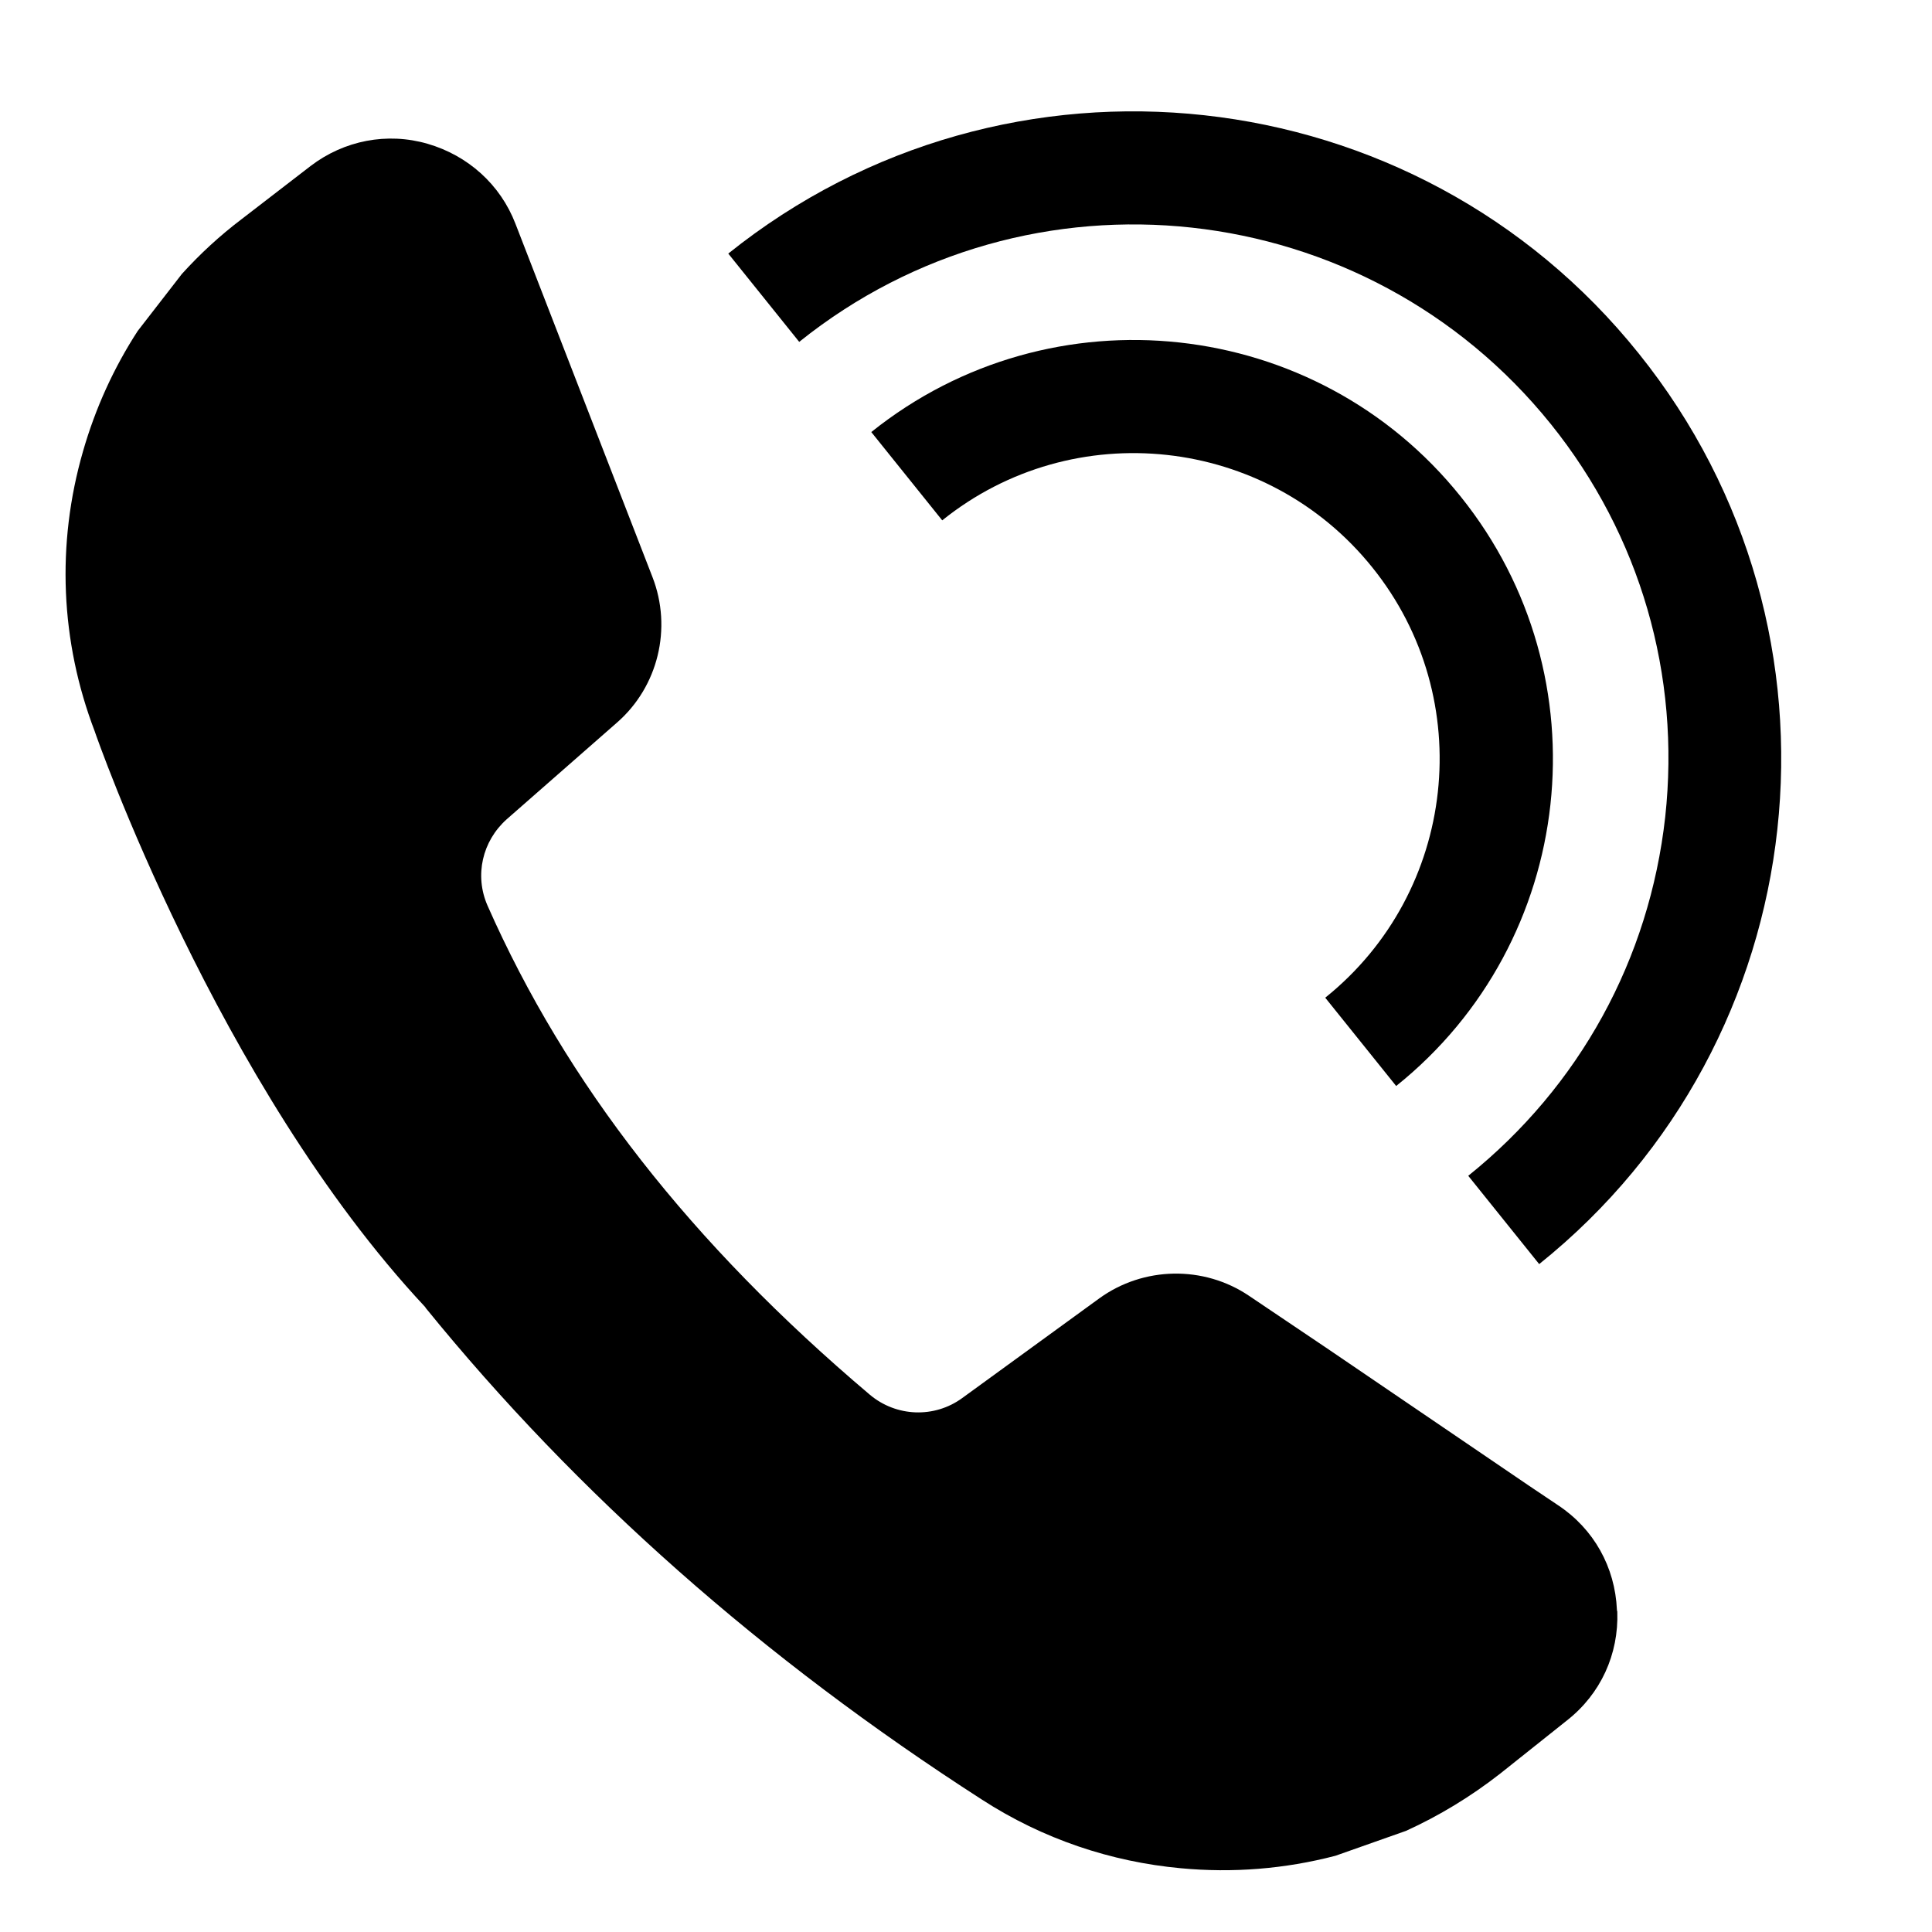 <?xml version="1.0" encoding="utf-8"?>
<!-- Generator: Adobe Illustrator 25.3.0, SVG Export Plug-In . SVG Version: 6.00 Build 0)  -->
<svg version="1.1" id="Capa_1" xmlns="http://www.w3.org/2000/svg" xmlns:xlink="http://www.w3.org/1999/xlink" x="0px" y="0px"
	 viewBox="0 0 512 512" style="enable-background:new 0 0 512 512;" xml:space="preserve">
<g>
	<path d="M36.5,87.7c-6.3,9.7-11.2,20.4-14.5,31.9c-7.1,24.6-6,50.4,3.1,74.2c0,0.1,0.1,0.2,0.1,0.3c0,0,32.3,93.3,87.5,152.3
		c0,0.1,0.1,0.1,0.1,0.2c40.1,49.4,89.4,93,147.4,130.3c16.2,10.5,34.3,16.5,52.7,18.2c13.8,1.3,27.6,0.2,41-3.3l18.7-6.6
		c8.8-4,17.2-9.1,25-15.2l17.7-14.1c8.9-7,13.7-17.5,13.3-28.8c-0.1-0.3-0.1-0.4-0.1-0.5c-0.5-11.3-6.1-21.4-15.6-27.7l-7.6-5.1
		L351.2,357c-0.2-0.1-0.4-0.3-0.6-0.4L331,343.4c-12-8.1-28-7.8-39.7,0.7l-36.3,26.4c-7.4,5.4-17.5,5-24.5-0.9
		C183.1,329.5,150,287.1,129.2,240c-3.5-8-1.4-17.1,5.1-22.9l29.2-25.6c10.9-9.5,14.7-25,9.4-38.6l-36.3-93.6
		c-4-10.4-12.6-18.1-23.3-21.2s-22.1-0.9-31,5.9L64,58.1c-5.8,4.4-11,9.2-15.8,14.5L36.5,87.7z"/>
</g>
<g>
	<path d="M370,287.8l-18.8-23.4c34.9-28,40.5-79.2,12.5-114c-28-34.9-79.2-40.5-114-12.5l-18.8-23.4
		c47.8-38.3,117.9-30.7,156.2,17.1C425.5,179.4,417.8,249.5,370,287.8z"/>
</g>
<g>
	<path d="M407.9,335l-18.8-23.4c29.5-23.7,48-57.4,52.2-95.1c4.1-37.6-6.6-74.6-30.3-104.1C362,51.5,272.7,41.7,211.8,90.6L193,67.2
		C266.8,8,375.1,19.8,434.3,93.7C493.6,167.5,481.7,275.8,407.9,335z"/>
</g>
</svg>
